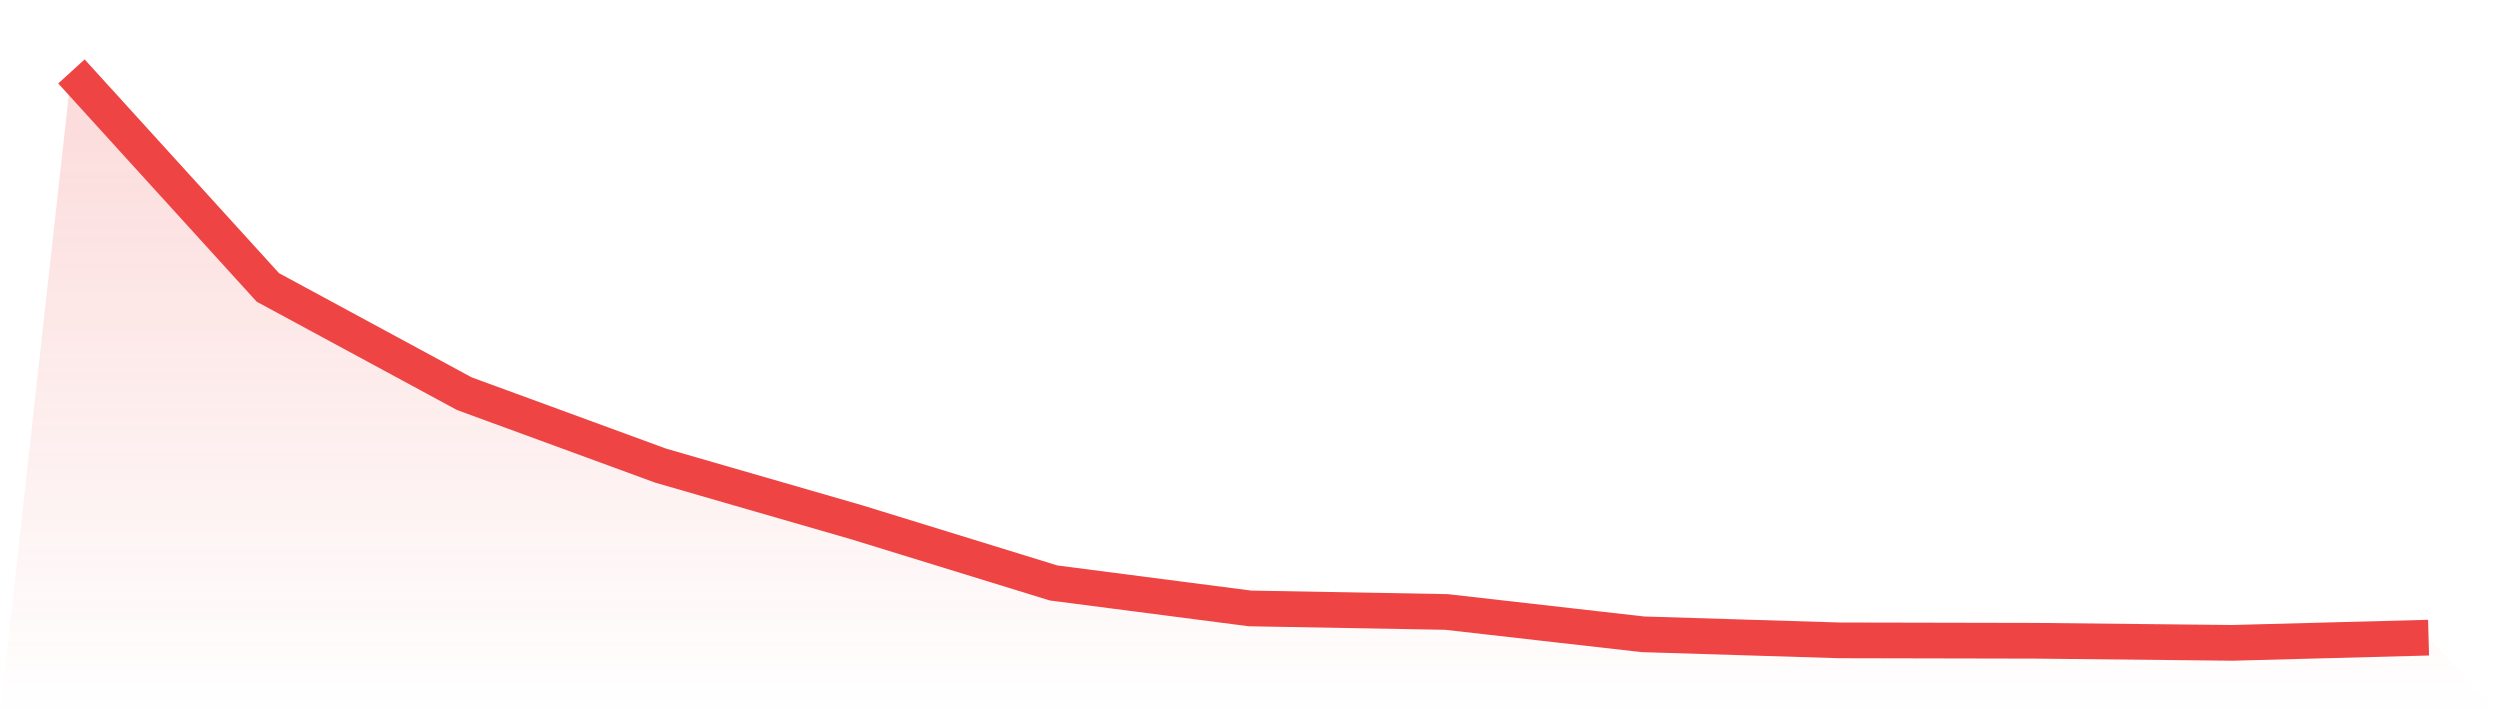 <svg viewBox="0 0 140 40" xmlns="http://www.w3.org/2000/svg">
<defs>
<linearGradient id="gradient" x1="0" x2="0" y1="0" y2="1">
<stop offset="0%" stop-color="#ef4444" stop-opacity="0.2"/>
<stop offset="100%" stop-color="#ef4444" stop-opacity="0"/>
</linearGradient>
</defs>
<path d="M4,4 L4,4 L15,16.096 L26,22.045 L37,26.077 L48,29.256 L59,32.646 L70,34.072 L81,34.27 L92,35.521 L103,35.86 L114,35.883 L125,36 L136,35.708 L140,40 L0,40 z" fill="url(#gradient)"/>
<path d="M4,4 L4,4 L15,16.096 L26,22.045 L37,26.077 L48,29.256 L59,32.646 L70,34.072 L81,34.27 L92,35.521 L103,35.86 L114,35.883 L125,36 L136,35.708" fill="none" stroke="#ef4444" stroke-width="2"/>
</svg>